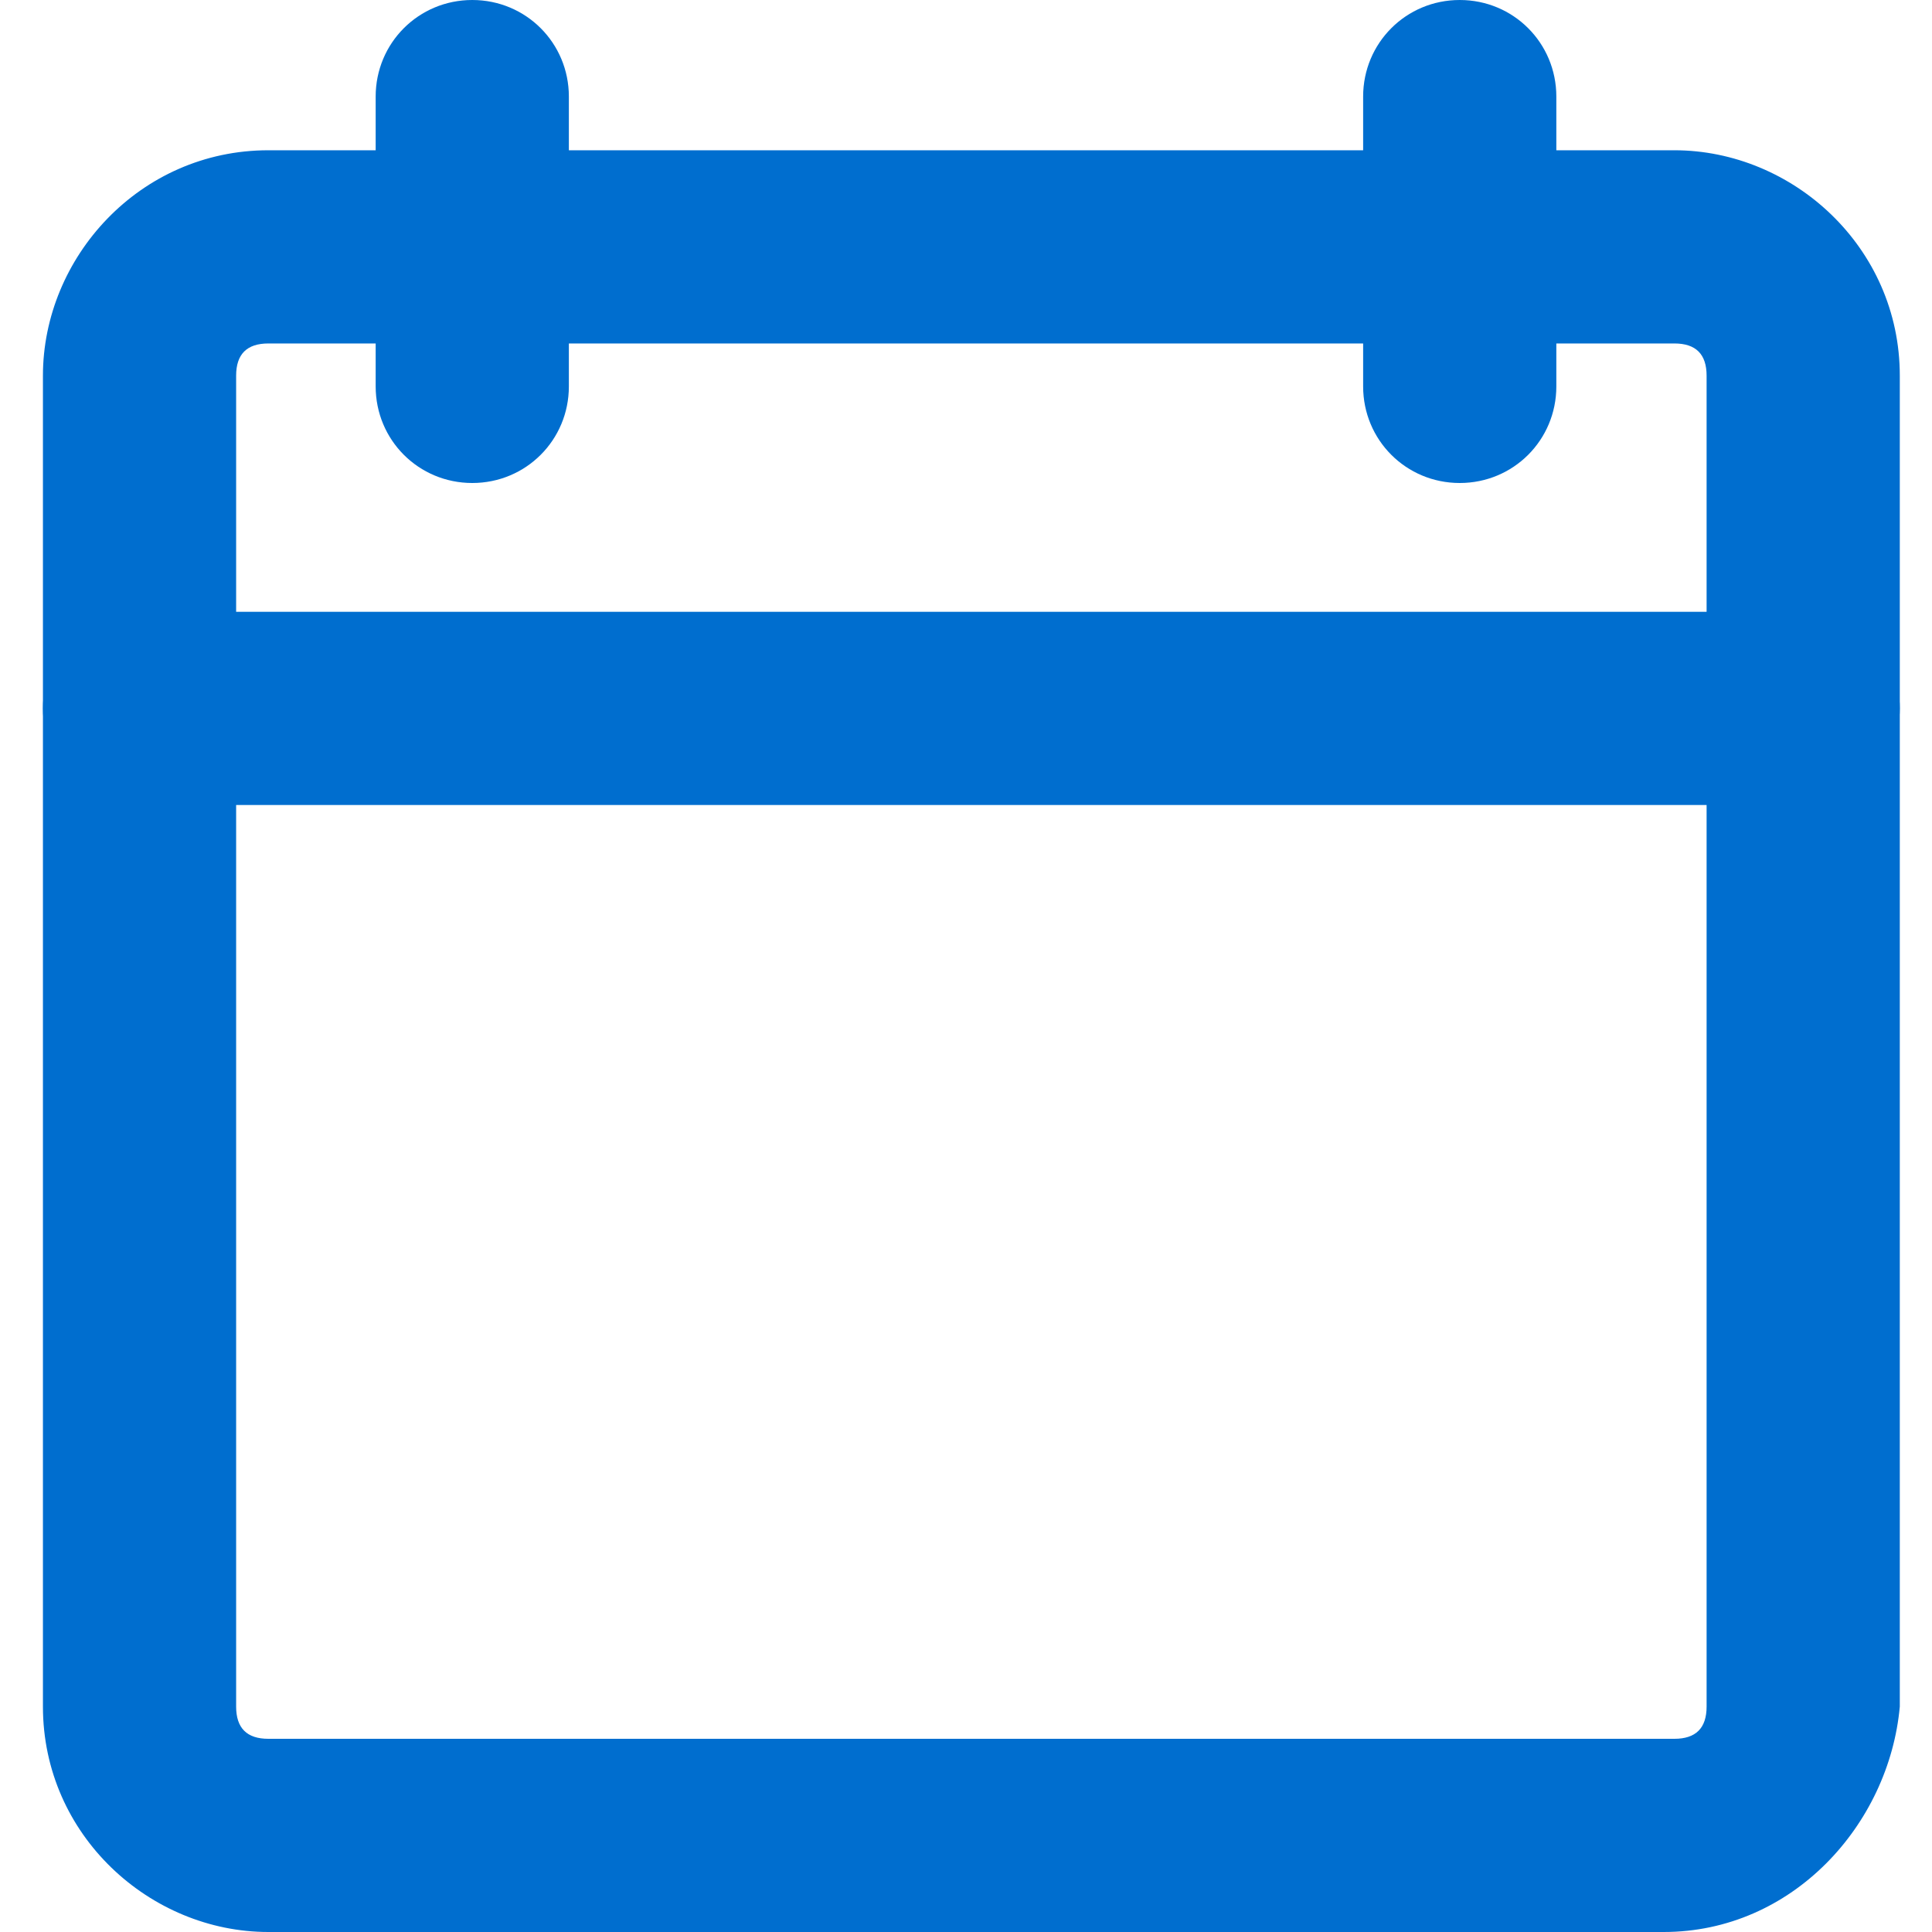 <svg xmlns="http://www.w3.org/2000/svg" viewBox="0 0 18 18" width="16" height="16"><path fill="#006ECF" d="M15.5 18h-13c-1.1 0-2.1-.9-2.1-2.1V3.5c0-1.1.9-2.1 2.1-2.1h13.1c1.1 0 2.1.9 2.1 2.1v12.4c-.1 1.1-1 2.1-2.2 2.1zM2.5 3.2c-.2 0-.3.1-.3.3v12.4c0 .2.1.3.3.3h13.1c.2 0 .3-.1.3-.3V3.5c0-.2-.1-.3-.3-.3H2.5z" class="st0"/><path fill="#006ECF" d="M16.7 7.5H1.3c-.5 0-.9-.4-.9-.9s.4-.9.9-.9h15.5c.5 0 .9.4.9.9s-.5.9-1 .9zm-12.3-3c-.5 0-.9-.4-.9-.9V.9c0-.5.4-.9.9-.9s.9.4.9.9v2.7c0 .5-.4.9-.9.9zm9.2 0c-.5 0-.9-.4-.9-.9V.9c0-.5.4-.9.9-.9s.9.4.9.9v2.7c0 .5-.4.9-.9.9z" class="st0"/></svg>
